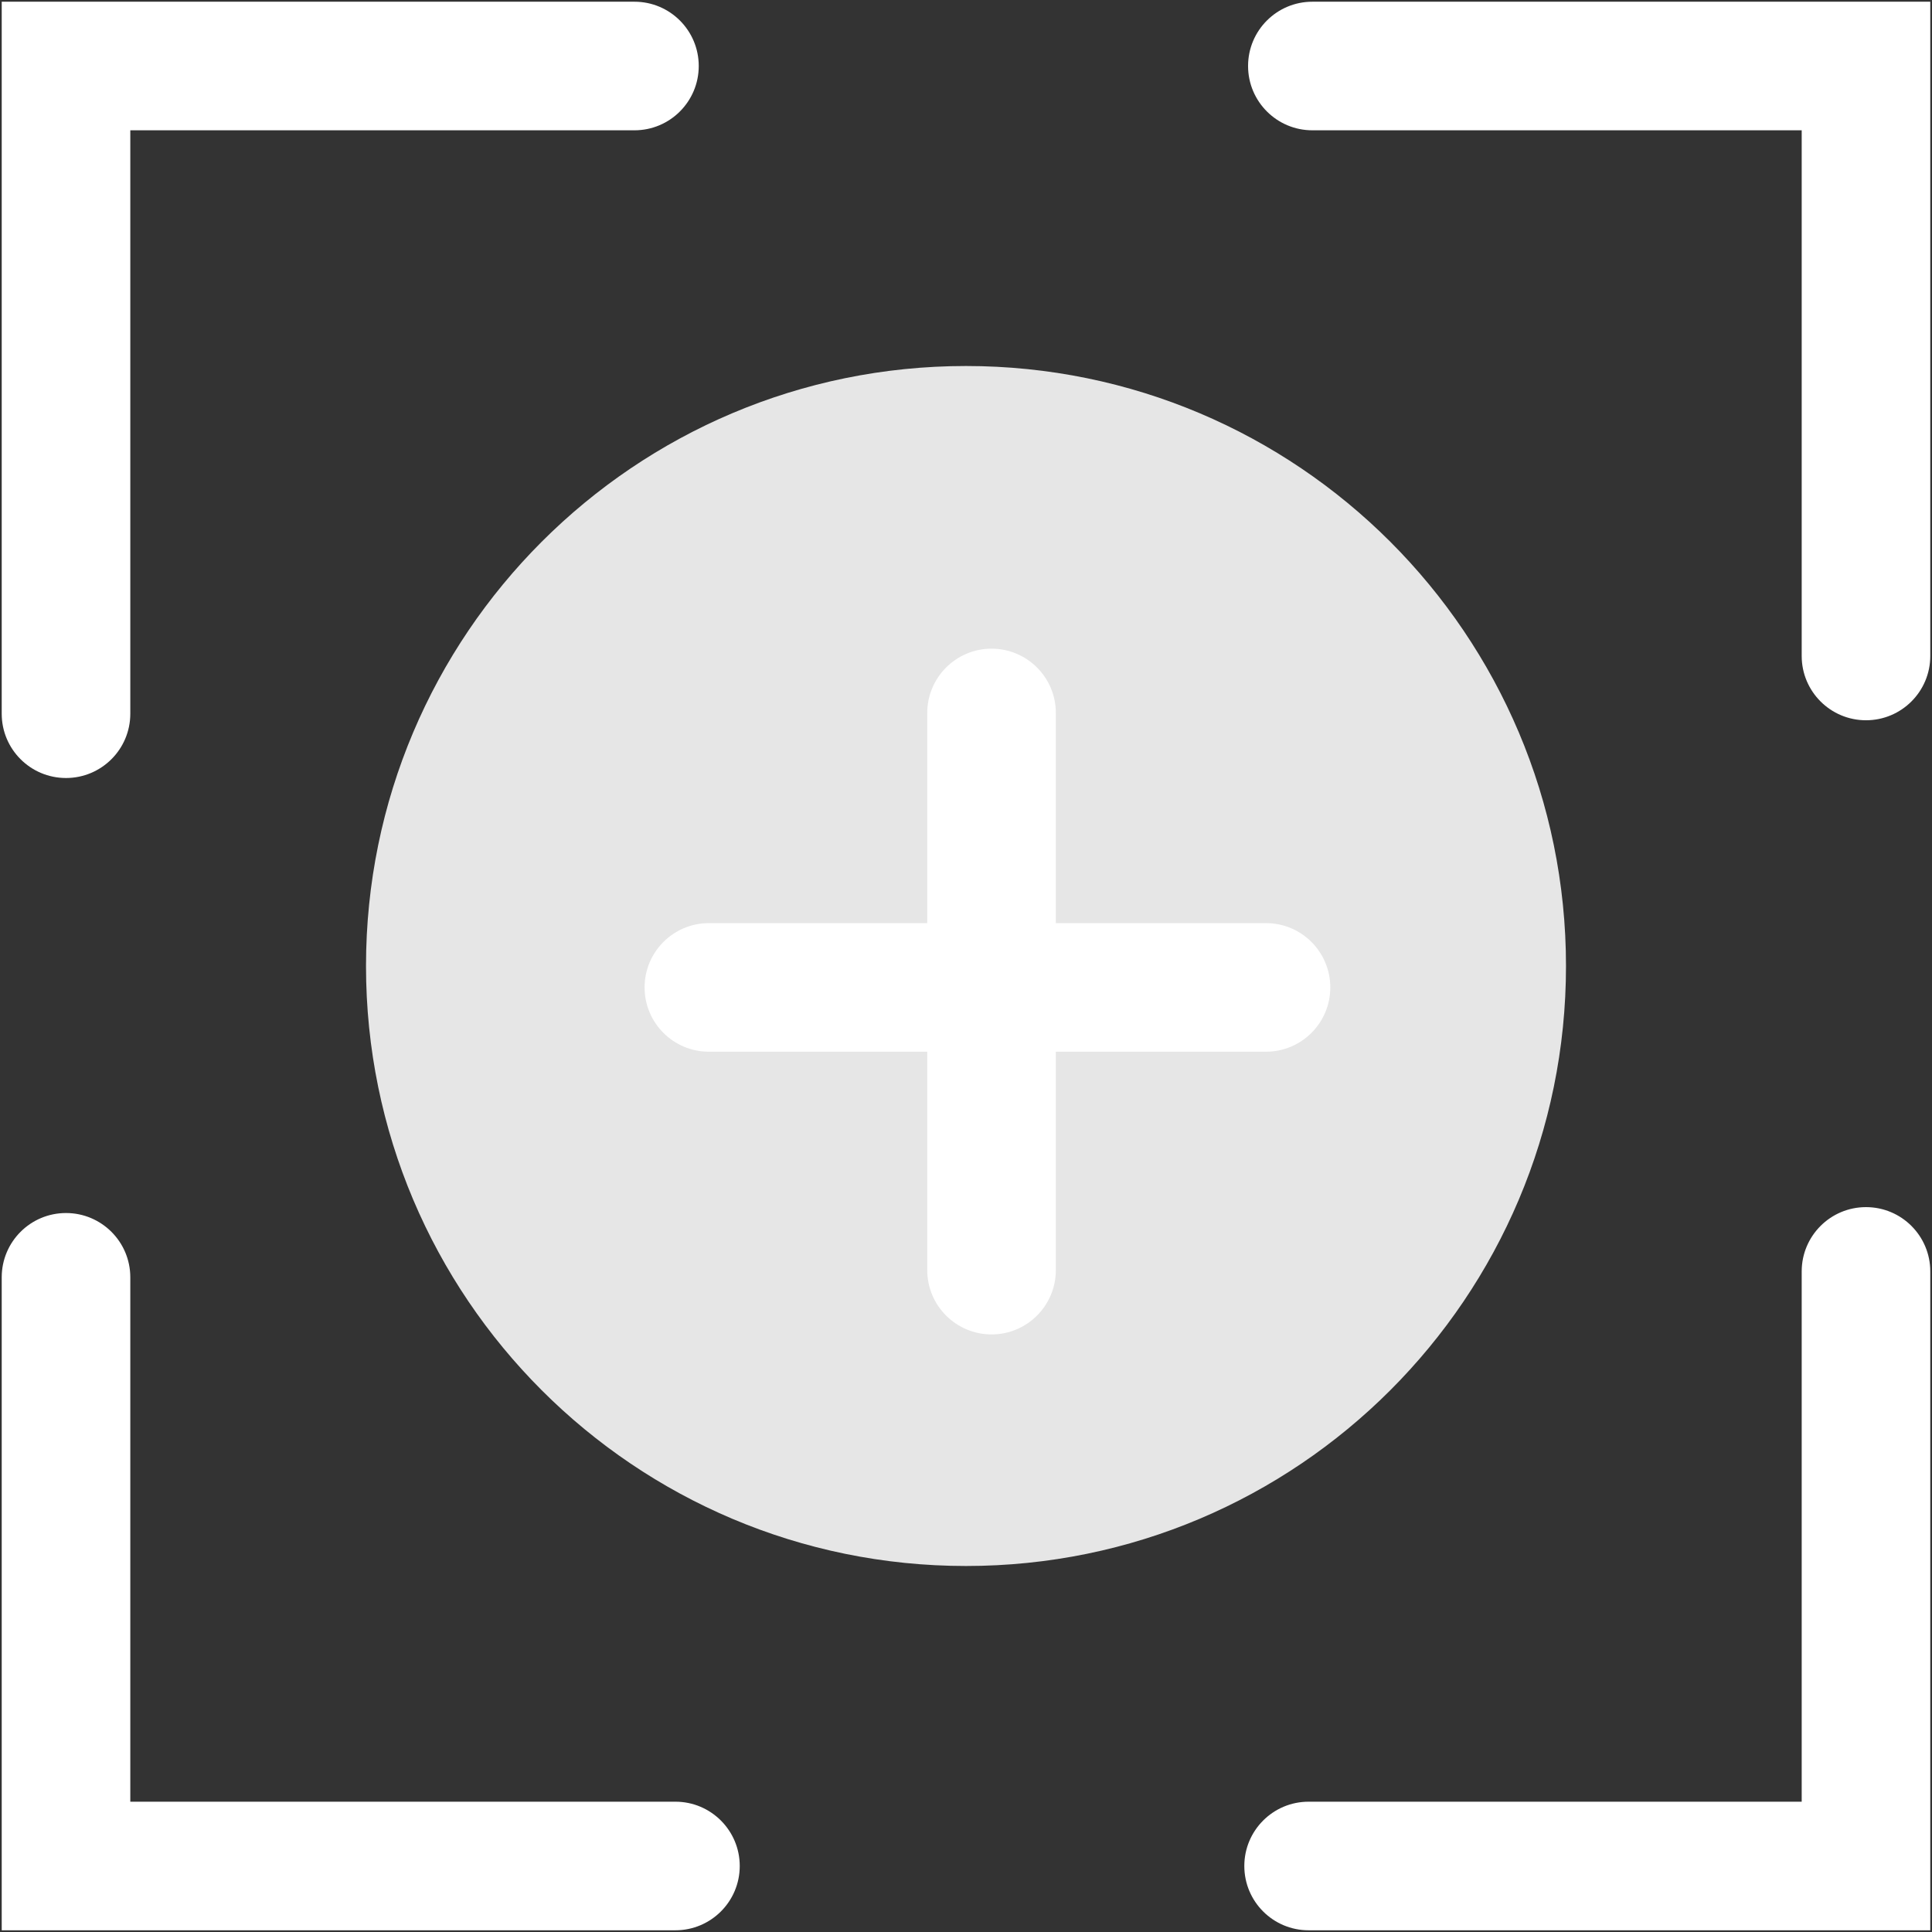 <?xml version="1.0" encoding="UTF-8"?>
<svg width="36px" height="36px" viewBox="0 0 36 36" version="1.1" xmlns="http://www.w3.org/2000/svg" xmlns:xlink="http://www.w3.org/1999/xlink">
    <rect x="0" y="0" width="36" height="36" fill="#333333" stroke="none"/>
    <title>餐饮-2备份</title>
    <g id="页面-1" stroke="none" stroke-width="1" fill="none" fill-rule="evenodd">
        <g id="补充-行业案例" transform="translate(-1106, -330)" fill-rule="nonzero">
            <g id="餐饮-2备份" transform="translate(1106, 330)">
                <path d="M35.968,35.968 L24.384,35.968 C23.722,35.968 23.186,35.432 23.186,34.77 C23.186,34.109 23.722,33.572 24.384,33.572 L33.572,33.572 L33.572,23.691 C33.572,23.029 34.109,22.493 34.77,22.493 C35.432,22.493 35.968,23.029 35.968,23.691 L35.968,35.968 L35.968,35.968 Z M12.586,35.968 L0.032,35.968 L0.032,23.801 C0.032,23.139 0.568,22.603 1.23,22.603 C1.891,22.603 2.428,23.139 2.428,23.801 L2.428,33.572 L12.586,33.572 C13.247,33.572 13.784,34.109 13.784,34.77 C13.784,35.432 13.247,35.968 12.586,35.968 L12.586,35.968 Z M1.23,14.497 C0.568,14.497 0.032,13.961 0.032,13.299 L0.032,0.032 L11.822,0.032 C12.484,0.032 13.02,0.568 13.02,1.23 C13.02,1.891 12.484,2.428 11.822,2.428 L2.428,2.428 L2.428,13.299 C2.428,13.961 1.891,14.497 1.23,14.497 Z M34.77,13.421 C34.109,13.421 33.572,12.885 33.572,12.223 L33.572,2.428 L24.454,2.428 C23.792,2.428 23.256,1.891 23.256,1.23 C23.256,0.568 23.792,0.032 24.454,0.032 L35.968,0.032 L35.968,12.223 C35.968,12.885 35.432,13.421 34.77,13.421 Z" id="形状" fill="#FFFFFF"></path>
                <path d="M6.82,18 C6.82,24.175 11.825,29.18 18,29.18 C24.175,29.18 29.18,24.175 29.18,18 C29.18,11.825 24.175,6.82 18,6.82 C11.825,6.82 6.82,11.825 6.82,18 Z" id="路径" fill="#E6E6E6"></path>
                <path d="M23.59,19.597 L13.209,19.597 C12.547,19.597 12.011,19.061 12.011,18.399 C12.011,17.738 12.547,17.201 13.209,17.201 L23.59,17.201 C24.252,17.201 24.788,17.738 24.788,18.399 C24.788,19.061 24.252,19.597 23.59,19.597 Z" id="路径" fill="#FFFFFF"></path>
                <path d="M18.476,24.865 C17.815,24.865 17.278,24.328 17.278,23.667 L17.278,13.285 C17.278,12.624 17.815,12.087 18.476,12.087 C19.138,12.087 19.674,12.624 19.674,13.285 L19.674,23.667 C19.674,24.328 19.138,24.865 18.476,24.865 Z" id="路径" fill="#FFFFFF"></path>
            </g>
        </g>
    </g>
</svg>